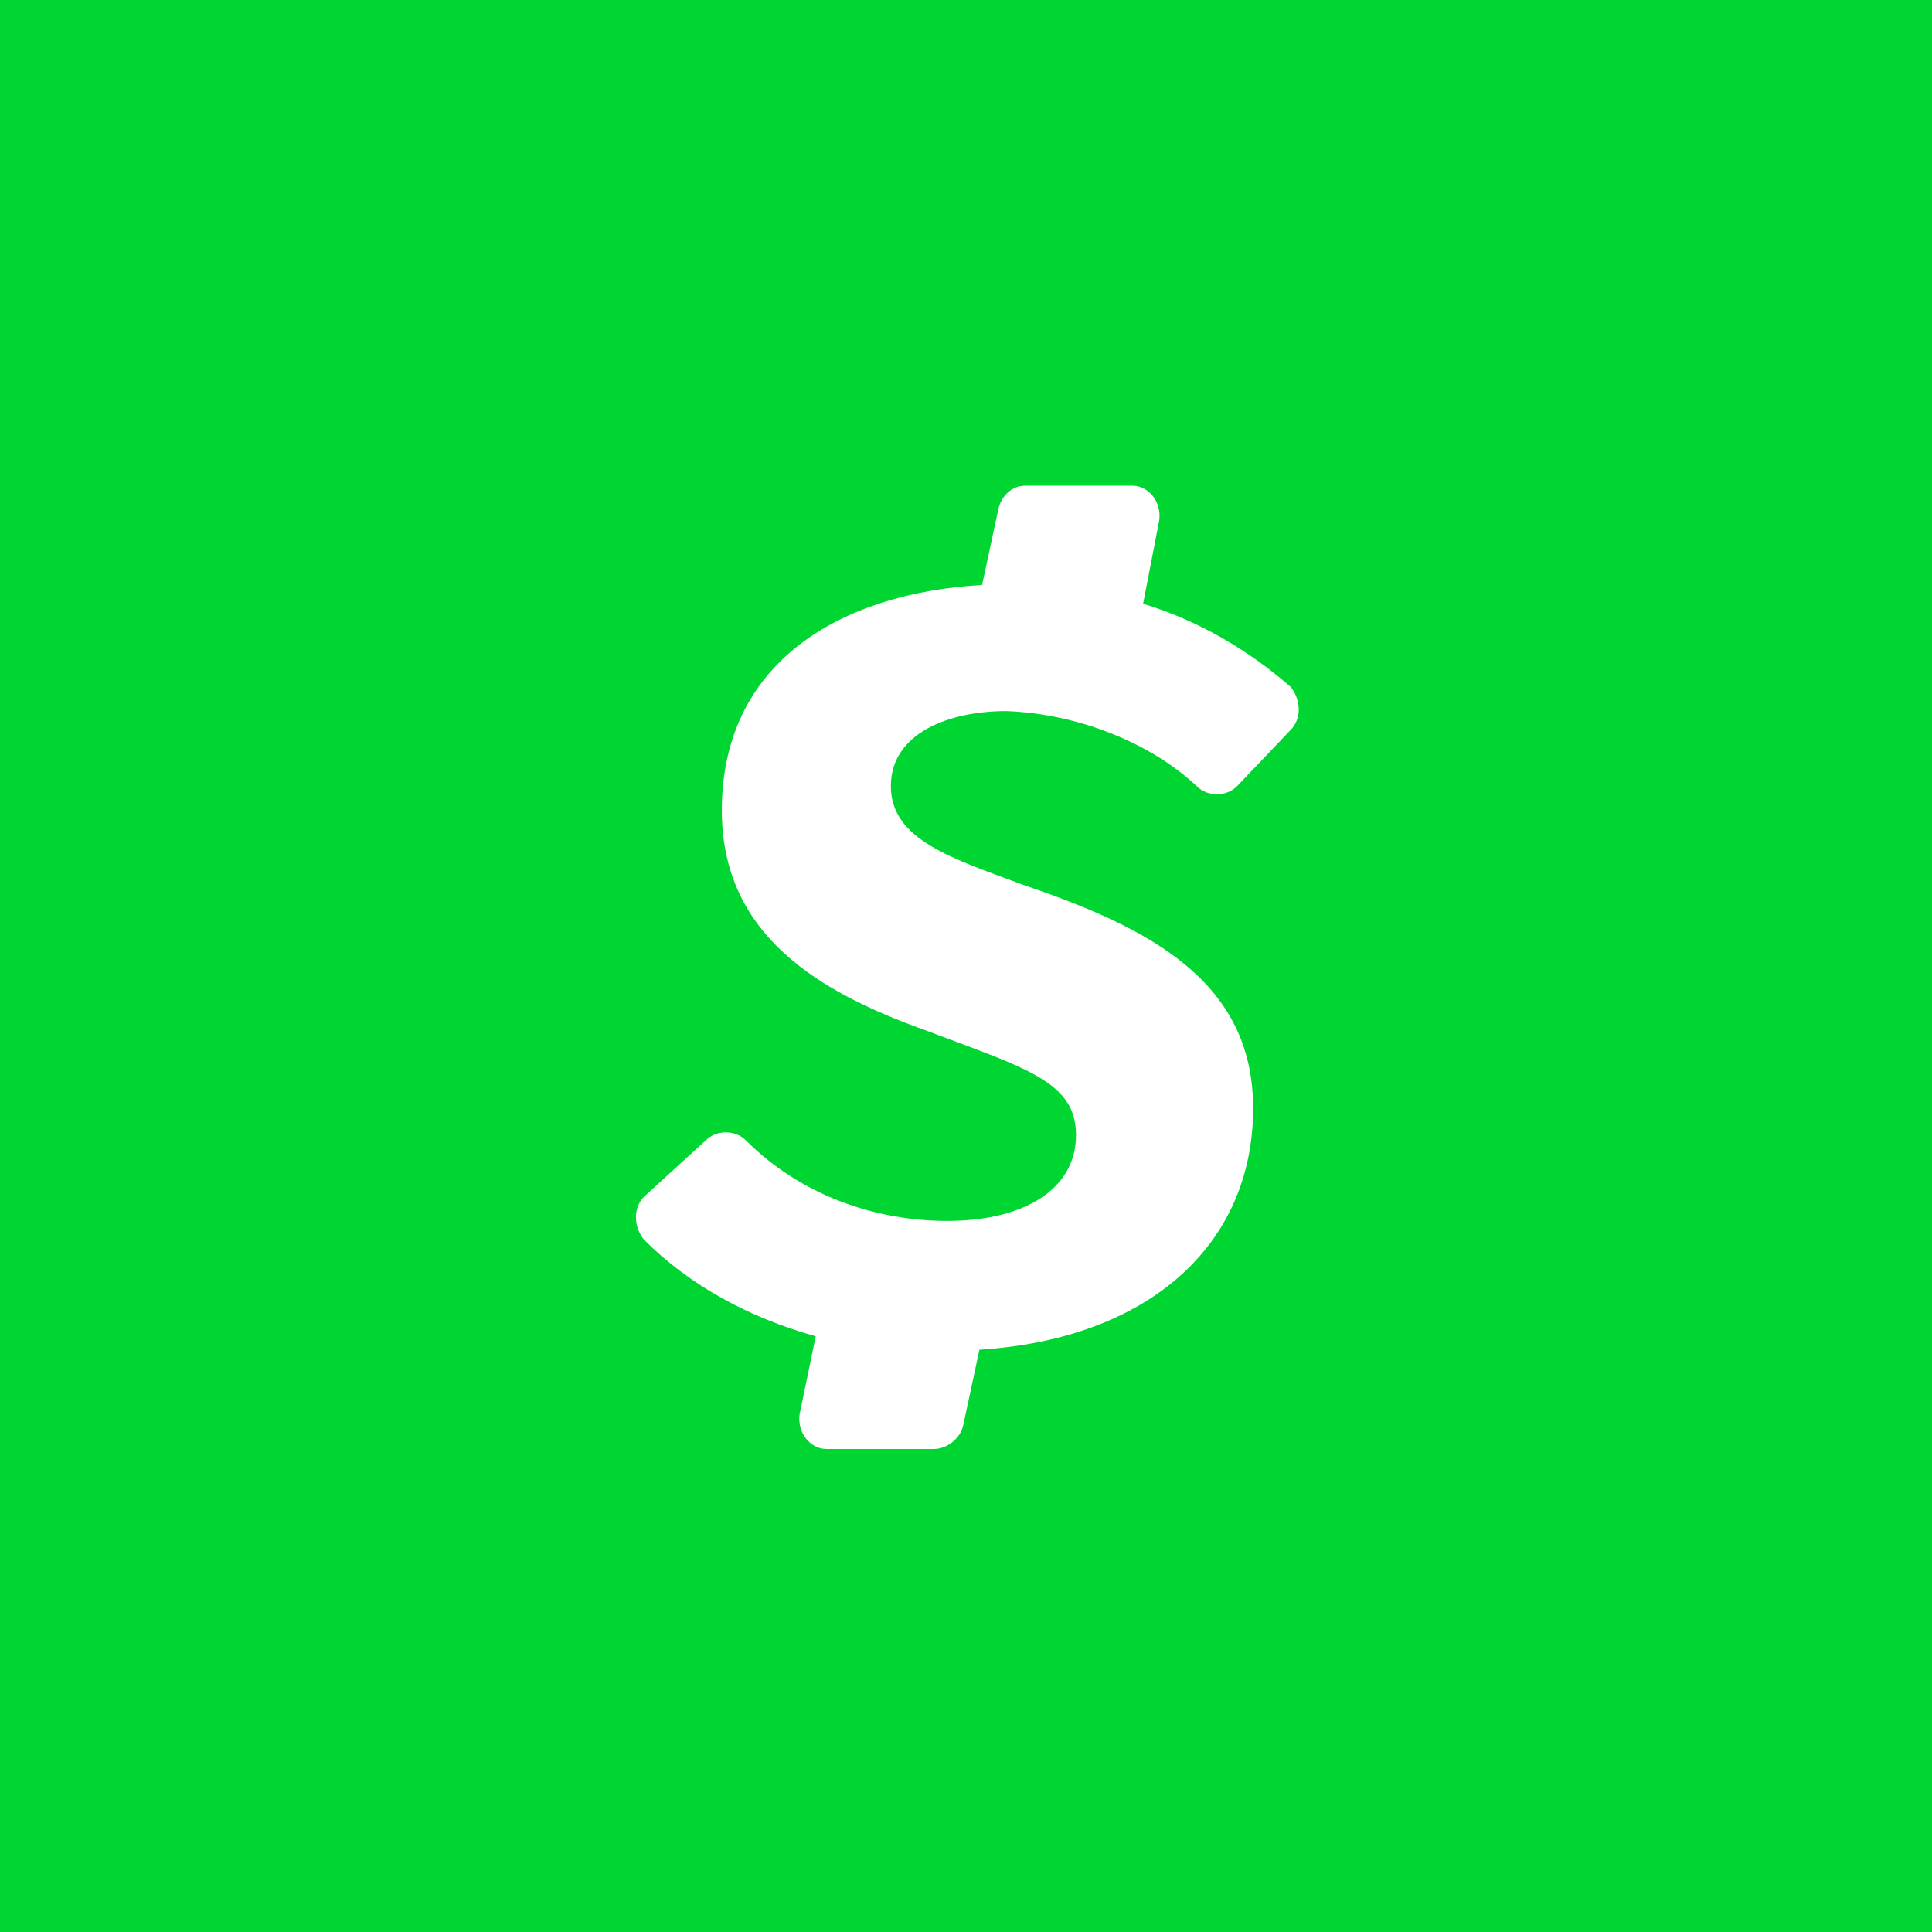 <svg viewBox="0 0 72 72" fill="none" xmlns="http://www.w3.org/2000/svg">
  <path d="M72 0H0v72h72V0z" fill="#00D632"/>
  <path d="M44.6 29.3c.4.4 1.1.4 1.5 0l2-2.1c.4-.4.4-1.1 0-1.6-1.6-1.4-3.5-2.5-5.5-3.1l.6-3.1c.1-.7-.4-1.3-1-1.3h-4c-.5 0-.9.4-1 .9l-.6 2.8c-5.3.3-9.7 2.9-9.7 8.4 0 4.7 3.7 6.8 7.6 8.2 3.7 1.4 5.6 1.9 5.6 3.9s-1.9 3.2-4.8 3.2c-2.6 0-5.4-.9-7.5-3-.4-.4-1.1-.4-1.5 0l-2.3 2.1c-.4.4-.4 1.1 0 1.6 1.7 1.7 3.9 2.9 6.4 3.6l-.6 2.9c-.1.7.4 1.3 1 1.3h4c.5 0 1-.4 1.1-.9l.6-2.8c6.3-.4 10.2-3.9 10.2-9 0-4.7-3.8-6.7-8.5-8.3-2.7-1-5-1.7-5-3.7s2.2-2.8 4.3-2.8c2.7.1 5.4 1.2 7.1 2.8z" fill="#fff"/>
</svg>
